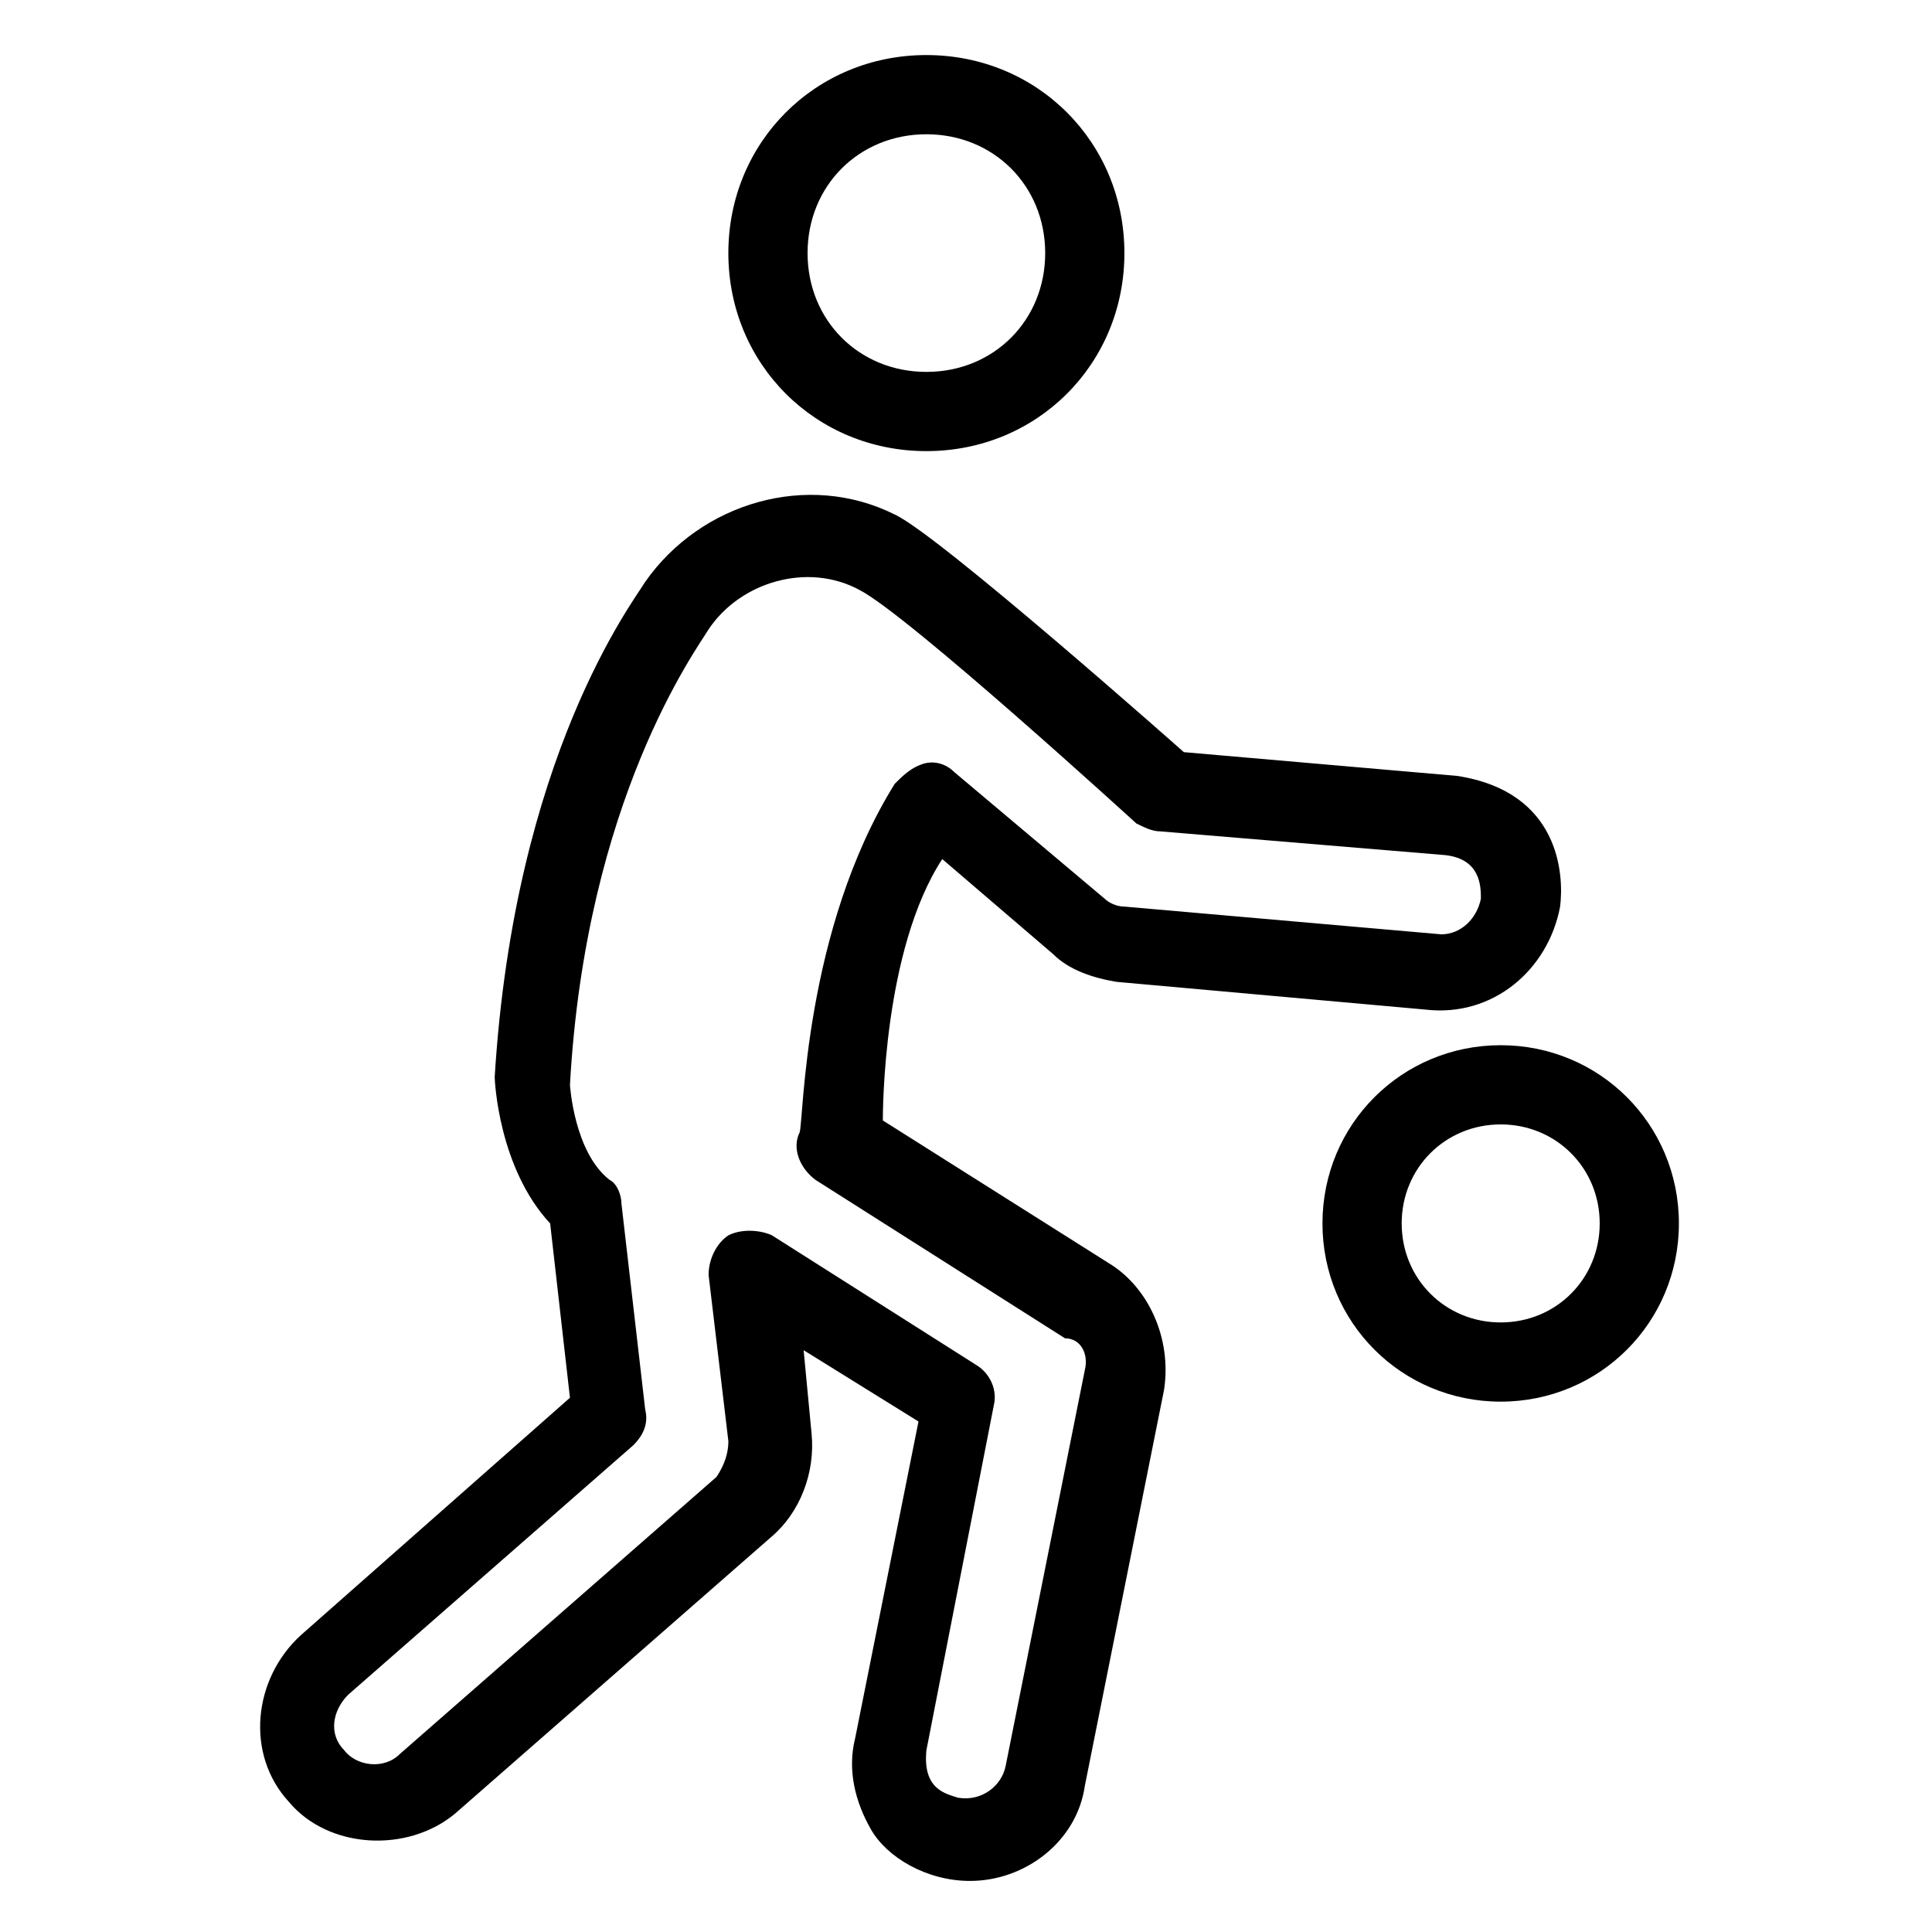 <?xml version="1.0" encoding="UTF-8"?>
<!-- Uploaded to: ICON Repo, www.svgrepo.com, Generator: ICON Repo Mixer Tools -->
<svg fill="#000000" width="800px" height="800px" version="1.1" viewBox="144 144 512 512" xmlns="http://www.w3.org/2000/svg">
 <g>
  <path d="m389.5 263.55c29.391 0 52.48-23.09 52.48-52.48 0-29.391-23.09-52.48-52.48-52.48s-52.48 23.09-52.48 52.48c0 29.387 23.09 52.48 52.48 52.48zm0-83.969c17.844 0 31.488 13.645 31.488 31.488s-13.645 31.488-31.488 31.488-31.488-13.645-31.488-31.488 13.645-31.488 31.488-31.488z"/>
  <path d="m437.79 478.72-59.828-37.785c0-2.098 0-45.133 15.742-69.273l29.391 25.191c4.199 4.199 10.496 6.297 16.793 7.348l81.867 7.348c17.844 2.098 32.539-10.496 35.688-27.289 1.051-8.398 0-30.438-27.289-34.637l-72.422-6.297s-65.074-57.727-76.621-62.977c-23.09-11.547-51.43-3.148-66.125 17.844-3.148 5.246-34.637 46.184-39.887 131.2 0 1.051 1.051 24.141 14.695 38.836l5.246 46.184-71.371 62.977c-12.594 11.547-14.695 31.488-3.148 44.082 10.496 12.594 31.488 13.645 44.082 3.148l83.969-73.473c7.348-6.297 11.547-16.793 10.496-27.289l-2.098-22.043 30.438 18.895-16.793 83.969c-2.098 8.398 0 16.793 4.199 24.141 4.199 7.348 14.695 13.645 26.238 13.645 14.695 0 28.34-10.496 30.438-25.191l20.992-104.96c2.102-13.648-4.195-27.293-14.691-33.59zm-6.297 28.34-20.992 104.96c-1.051 5.246-6.297 9.445-12.594 8.398-3.148-1.051-9.445-2.098-8.398-12.594l17.844-91.316c1.051-4.199-1.051-8.398-4.199-10.496l-54.578-34.637c-2.098-1.051-7.348-2.098-11.547 0-3.148 2.098-5.246 6.297-5.246 10.496l5.246 44.082c0 3.148-1.051 6.297-3.148 9.445l-83.969 73.473c-4.199 4.199-11.547 3.148-14.695-1.051-4.199-4.199-3.148-10.496 1.051-14.695l75.57-66.125c2.098-2.098 4.199-5.246 3.148-9.445l-6.297-54.578c0-2.098-1.051-5.246-3.148-6.297-9.445-7.348-10.496-25.191-10.496-25.191 4.199-75.57 33.586-115.46 36.734-120.7 8.398-12.594 26.238-17.844 39.887-10.496 12.594 6.297 73.473 61.926 73.473 61.926 2.098 1.051 4.199 2.098 6.297 2.098l75.57 6.297c9.445 1.051 9.445 8.398 9.445 11.547-1.051 5.246-5.246 9.445-10.496 9.445l-83.969-7.348c-2.098 0-4.199-1.051-5.246-2.098l-39.887-33.586c-2.098-2.098-5.246-3.148-8.398-2.098-3.148 1.051-5.246 3.148-7.348 5.246-24.141 38.836-24.141 89.215-25.191 92.363-2.098 4.199 0 9.445 4.199 12.594l66.125 41.984c4.203 0 6.301 4.199 5.254 8.398z"/>
  <path d="m541.7 420.99c-26.242 0-47.234 20.992-47.234 47.23 0 26.238 20.992 47.23 47.23 47.23 26.238 0 47.23-20.992 47.23-47.23 0.004-26.238-20.988-47.23-47.227-47.23zm0 73.469c-14.695 0-26.238-11.547-26.238-26.238 0-14.695 11.547-26.238 26.238-26.238 14.695 0 26.238 11.547 26.238 26.238 0 14.695-11.543 26.238-26.238 26.238z"/>
 </g>
</svg>